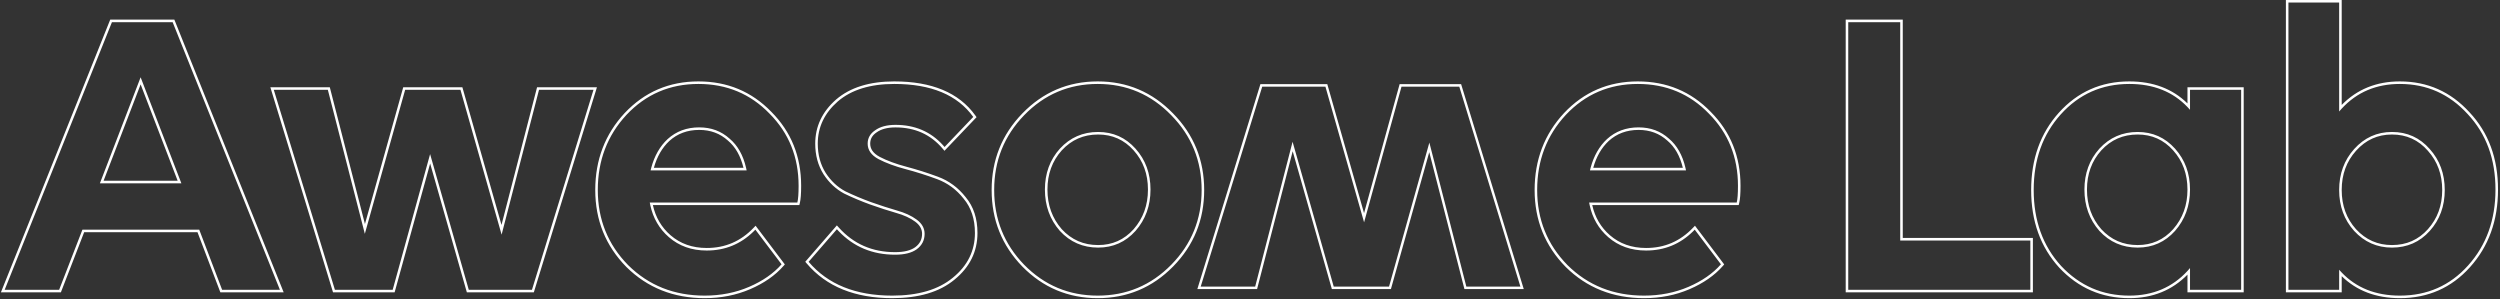 <svg width="1187" height="142" viewBox="0 0 1187 142" fill="none" xmlns="http://www.w3.org/2000/svg">
<rect x="0" y="0" width="1187" height="142" fill="#333333" stroke="none"/>
<path fill-rule="evenodd" clip-rule="evenodd" d="M93.766 110.249L104.623 138.792H134.683L82.786 9.316H52.33L0.434 138.792H28.909L39.963 110.249H93.766ZM94.601 109.039H39.134L28.08 137.582H2.222L53.149 10.526H81.968L132.894 137.582H105.457L94.601 109.039ZM253.467 138.792L283.425 41.427H254.992L238.108 106.794L219.536 41.427H191.452L173.273 106.354L156.593 41.427H128.359L158.115 138.792H187.369L204.232 77.644L221.657 138.792H253.467ZM218.622 42.637L238.164 111.417L255.929 42.637H281.787L252.573 137.582H222.57L204.213 73.162L186.448 137.582H159.01L129.994 42.637H155.655L173.222 111.021L192.369 42.637H218.622ZM309.983 97.365H379.528L379.757 96.447C380.19 94.706 380.385 91.933 380.385 88.226C380.385 74.314 375.665 62.574 366.221 53.088C356.907 43.467 345.341 38.652 331.604 38.652C317.719 38.652 306.017 43.676 296.574 53.7L296.568 53.706C287.27 63.721 282.625 75.913 282.625 90.209C282.625 104.525 287.548 116.725 297.382 126.735L297.393 126.747C307.371 136.631 319.79 141.567 334.564 141.567C342.347 141.567 349.552 140.151 356.164 137.306C362.743 134.474 368.035 130.81 371.992 126.288L372.641 125.547L358.754 107.175L357.771 108.203C351.682 114.573 344.299 117.74 335.551 117.74C328.705 117.74 323.008 115.711 318.382 111.693C314.08 107.957 311.279 103.197 309.983 97.365ZM331.604 39.862C345.026 39.862 356.277 44.553 365.357 53.935C374.569 63.185 379.175 74.616 379.175 88.226C379.175 91.926 378.977 94.569 378.582 96.155H308.509C308.581 96.563 308.659 96.966 308.744 97.365C310.066 103.554 313.015 108.634 317.589 112.607C322.458 116.835 328.445 118.95 335.551 118.95C344.224 118.95 351.636 115.936 357.787 109.909C358.076 109.626 358.362 109.336 358.646 109.039L371.082 125.491C367.265 129.851 362.133 133.419 355.685 136.194C349.237 138.969 342.197 140.357 334.564 140.357C320.089 140.357 307.983 135.534 298.245 125.887C288.638 116.109 283.835 104.216 283.835 90.209C283.835 76.201 288.375 64.308 297.455 54.53C306.667 44.751 318.05 39.862 331.604 39.862ZM345.597 66.726L345.612 66.74L345.628 66.754C349.155 69.723 351.633 73.999 352.997 79.682H310.459C311.927 74.367 314.39 70.13 317.817 66.915C321.655 63.438 326.356 61.686 331.998 61.686C337.378 61.686 341.886 63.372 345.597 66.726ZM354.501 80.892C354.419 80.483 354.332 80.08 354.24 79.682C352.845 73.669 350.234 69.051 346.408 65.828C342.46 62.26 337.657 60.476 331.998 60.476C326.077 60.476 321.076 62.326 316.997 66.026C313.309 69.483 310.712 74.035 309.206 79.682C309.1 80.08 308.999 80.484 308.904 80.892H354.501ZM424.993 120.932C414.229 120.932 405.293 117.199 398.184 109.734C397.906 109.442 397.631 109.144 397.358 108.841L383.935 124.301C393.015 135.005 406.241 140.357 423.611 140.357C435.981 140.357 445.587 137.516 452.43 131.834C459.404 126.151 462.892 119.082 462.892 110.625C462.892 104.017 461.115 98.6 457.562 94.371C454.141 90.01 449.93 86.905 444.929 85.055C439.928 83.205 434.928 81.619 429.927 80.298C424.927 78.976 420.65 77.391 417.097 75.541C413.676 73.691 411.965 71.246 411.965 68.207C411.965 65.564 413.149 63.45 415.518 61.864C417.887 60.146 421.111 59.287 425.19 59.287C434.369 59.287 441.866 62.484 447.681 68.879C447.952 69.177 448.219 69.481 448.482 69.792L462.102 55.521C454.601 45.081 442.1 39.862 424.598 39.862C413.149 39.862 404.201 42.637 397.753 48.187C391.436 53.737 388.278 60.41 388.278 68.207C388.278 73.492 389.528 78.117 392.028 82.082C394.529 85.914 397.621 88.821 401.306 90.803C405.122 92.653 409.201 94.371 413.544 95.957C418.018 97.542 422.098 98.864 425.782 99.921C429.598 100.978 432.757 102.432 435.257 104.282C437.757 106.132 439.007 108.378 439.007 111.021C439.007 114.06 437.757 116.505 435.257 118.355C432.888 120.073 429.467 120.932 424.993 120.932ZM423.611 141.567C436.152 141.567 446.068 138.687 453.2 132.767C460.432 126.873 464.102 119.469 464.102 110.625C464.102 103.799 462.263 98.093 458.501 93.608C454.95 89.087 450.562 85.849 445.349 83.92C440.313 82.057 435.276 80.46 430.236 79.128C425.303 77.824 421.118 76.269 417.665 74.472C414.512 72.765 413.175 70.671 413.175 68.207C413.175 66.004 414.127 64.251 416.191 62.869L416.21 62.857L416.228 62.843C418.323 61.324 421.268 60.497 425.19 60.497C434.46 60.497 441.878 63.856 447.558 70.574L448.428 71.602L463.67 55.63L463.085 54.815C455.28 43.953 442.337 38.652 424.598 38.652C412.96 38.652 403.697 41.474 396.963 47.27L396.954 47.278C390.399 53.037 387.068 60.032 387.068 68.207C387.068 73.691 388.368 78.546 391.005 82.727L391.01 82.735L391.015 82.743C393.615 86.728 396.853 89.782 400.733 91.869L400.755 91.881L400.778 91.892C404.634 93.761 408.751 95.495 413.129 97.093L413.14 97.097C417.632 98.689 421.735 100.019 425.448 101.084L425.459 101.087C429.17 102.115 432.184 103.513 434.537 105.254C436.791 106.922 437.797 108.833 437.797 111.021C437.797 113.664 436.739 115.751 434.543 117.378C432.464 118.884 429.336 119.722 424.993 119.722C414.138 119.722 405.258 115.828 398.258 108.032L397.343 107.013L382.341 124.292L383.013 125.084C392.376 136.122 405.977 141.567 423.611 141.567ZM485.383 126.531L485.389 126.537C495.222 136.547 507.179 141.567 521.19 141.567C535.201 141.567 547.158 136.547 556.991 126.537C566.823 116.529 571.747 104.396 571.747 90.209C571.747 76.022 566.824 63.891 556.995 53.884C547.163 43.742 535.205 38.652 521.19 38.652C507.173 38.652 495.215 43.742 485.383 53.886C475.685 63.895 470.83 76.026 470.83 90.209C470.83 104.391 475.685 116.522 485.383 126.531ZM472.04 90.209C472.04 76.333 476.777 64.507 486.252 54.728C495.858 44.817 507.504 39.862 521.19 39.862C534.875 39.862 546.521 44.817 556.128 54.728C565.734 64.507 570.537 76.333 570.537 90.209C570.537 104.084 565.734 115.91 556.128 125.689C546.521 135.468 534.875 140.357 521.19 140.357C507.504 140.357 495.858 135.468 486.252 125.689C476.777 115.91 472.04 104.084 472.04 90.209ZM755.995 97.365H825.54L825.768 96.447C826.202 94.706 826.396 91.933 826.396 88.226C826.396 74.314 821.677 62.574 812.233 53.088C802.919 43.467 791.353 38.652 777.615 38.652C763.731 38.652 752.029 43.676 742.586 53.7L742.58 53.706C733.281 63.721 728.637 75.913 728.637 90.209C728.637 104.525 733.56 116.725 743.393 126.735L743.405 126.747C753.383 136.631 765.802 141.567 780.576 141.567C788.359 141.567 795.563 140.151 802.175 137.306C808.755 134.474 814.047 130.81 818.004 126.288L818.652 125.547L804.766 107.175L803.783 108.203C797.693 114.573 790.31 117.74 781.563 117.74C774.717 117.74 769.02 115.711 764.394 111.693C760.092 107.957 757.29 103.197 755.995 97.365ZM825.186 88.226C825.186 74.616 820.581 63.185 811.369 53.935C802.289 44.553 791.038 39.862 777.615 39.862C764.061 39.862 752.679 44.751 743.467 54.53C734.387 64.308 729.847 76.201 729.847 90.209C729.847 104.216 734.65 116.109 744.257 125.887C753.995 135.534 766.101 140.357 780.576 140.357C788.209 140.357 795.249 138.969 801.697 136.194C808.145 133.419 813.277 129.851 817.093 125.491L804.658 109.039C804.374 109.336 804.088 109.626 803.799 109.909C797.647 115.936 790.236 118.95 781.563 118.95C774.457 118.95 768.47 116.835 763.601 112.607C759.027 108.634 756.078 103.554 754.756 97.365C754.671 96.966 754.593 96.563 754.521 96.155H824.594C824.989 94.569 825.186 91.926 825.186 88.226ZM791.608 66.726L791.624 66.74L791.64 66.754C795.166 69.723 797.645 73.999 799.009 79.682H756.471C757.939 74.367 760.402 70.13 763.829 66.915C767.667 63.438 772.368 61.686 778.01 61.686C783.39 61.686 787.898 63.372 791.608 66.726ZM800.513 80.892C800.431 80.483 800.344 80.08 800.252 79.682C798.857 73.669 796.246 69.051 792.42 65.828C788.472 62.26 783.669 60.476 778.01 60.476C772.089 60.476 767.088 62.326 763.009 66.026C759.321 69.483 756.724 74.035 755.218 79.682C755.112 80.08 755.011 80.484 754.916 80.892H800.513ZM903.433 9.316H876.34V138.792H965.216V112.983H903.433V9.316ZM902.223 10.526V114.192H964.006V137.582H877.55V10.526H902.223ZM1065.31 41.427H1038.61V49.098C1031.49 42.12 1022.26 38.652 1011 38.652C997.632 38.652 986.448 43.62 977.532 53.523C968.753 63.287 964.391 75.546 964.391 90.209C964.391 105.004 968.82 117.333 977.736 127.099L977.741 127.106L977.747 127.112C986.791 136.735 997.899 141.567 1011 141.567C1022.08 141.567 1031.31 137.843 1038.61 130.401V138.792H1065.31V41.427ZM1038.61 50.821C1039.02 51.252 1039.42 51.695 1039.82 52.151V42.637H1064.1V137.582H1039.82V127.275C1039.42 127.744 1039.02 128.201 1038.61 128.646C1031.41 136.453 1022.21 140.357 1011 140.357C998.237 140.357 987.446 135.666 978.629 126.284C969.944 116.769 965.601 104.744 965.601 90.209C965.601 75.805 969.878 63.846 978.432 54.332C987.117 44.685 997.973 39.862 1011 39.862C1022.43 39.862 1031.64 43.515 1038.61 50.821ZM1085.34 138.792H1111.84V131.121C1118.96 138.099 1128.19 141.567 1139.45 141.567C1152.81 141.567 1163.93 136.669 1172.72 126.894C1181.63 117.001 1186.06 104.677 1186.06 90.01C1186.06 75.213 1181.56 62.946 1172.51 53.311C1163.6 43.553 1152.56 38.652 1139.45 38.652C1128.37 38.652 1119.14 42.376 1111.84 49.818V0H1085.34V138.792ZM1111.84 129.398C1111.43 128.967 1111.03 128.524 1110.63 128.068V137.582H1086.55V1.21H1110.63V52.944C1111.03 52.474 1111.43 52.017 1111.84 51.573C1119.04 43.766 1128.24 39.862 1139.45 39.862C1152.21 39.862 1162.94 44.619 1171.62 54.133C1180.44 63.516 1184.85 75.475 1184.85 90.01C1184.85 104.414 1180.51 116.439 1171.82 126.085C1163.27 135.6 1152.48 140.357 1139.45 140.357C1128.02 140.357 1118.81 136.704 1111.84 129.398ZM1152.75 71.58L1152.76 71.591C1157.28 76.636 1159.56 82.816 1159.56 90.209C1159.56 97.601 1157.28 103.781 1152.76 108.826C1148.26 113.85 1142.6 116.352 1135.7 116.352C1128.94 116.352 1123.27 113.856 1118.63 108.819C1114.11 103.775 1111.84 97.597 1111.84 90.209C1111.84 82.816 1114.12 76.636 1118.64 71.591C1123.28 66.422 1128.95 63.867 1135.7 63.867C1142.59 63.867 1148.25 66.427 1152.75 71.58ZM1110.63 90.209C1110.63 97.873 1113 104.348 1117.74 109.634C1122.61 114.919 1128.59 117.562 1135.7 117.562C1142.94 117.562 1148.92 114.919 1153.66 109.634C1158.4 104.348 1160.77 97.873 1160.77 90.209C1160.77 82.544 1158.4 76.069 1153.66 70.783C1148.92 65.365 1142.94 62.657 1135.7 62.657C1128.59 62.657 1122.61 65.365 1117.74 70.783C1113 76.069 1110.63 82.544 1110.63 90.209ZM66.769 36.69L86.113 87.037H47.425L66.769 36.69ZM66.769 40.064L49.186 85.827H84.352L66.769 40.064ZM545.048 90.01C545.048 97.4 542.774 103.65 538.246 108.831C533.74 113.857 528.147 116.352 521.387 116.352C514.49 116.352 508.764 113.853 504.128 108.826C499.603 103.646 497.331 97.397 497.331 90.01C497.331 82.621 499.605 76.442 504.124 71.398C508.761 66.368 514.488 63.867 521.387 63.867C528.15 63.867 533.744 66.363 538.251 71.393C542.773 76.438 545.048 82.618 545.048 90.01ZM546.258 90.01C546.258 97.675 543.89 104.216 539.152 109.634C534.415 114.919 528.493 117.562 521.387 117.562C514.15 117.562 508.096 114.919 503.227 109.634C498.49 104.216 496.121 97.675 496.121 90.01C496.121 82.346 498.49 75.871 503.227 70.585C508.096 65.299 514.15 62.657 521.387 62.657C528.493 62.657 534.415 65.299 539.152 70.585C543.89 75.871 546.258 82.346 546.258 90.01ZM1039.82 90.01C1039.82 97.675 1037.45 104.216 1032.71 109.634C1027.98 114.919 1022.05 117.562 1014.95 117.562C1007.71 117.562 1001.66 114.919 996.789 109.634C992.052 104.216 989.683 97.675 989.683 90.01C989.683 82.346 992.052 75.871 996.789 70.585C1001.66 65.299 1007.71 62.657 1014.95 62.657C1022.05 62.657 1027.98 65.299 1032.71 70.585C1037.45 75.871 1039.82 82.346 1039.82 90.01ZM990.893 90.01C990.893 97.397 993.165 103.645 997.689 108.825C1002.33 113.852 1008.05 116.352 1014.95 116.352C1021.71 116.352 1027.3 113.857 1031.81 108.832C1036.34 103.65 1038.61 97.4 1038.61 90.01C1038.61 82.618 1036.33 76.438 1031.81 71.393C1027.31 66.363 1021.71 63.867 1014.95 63.867C1008.05 63.867 1002.32 66.368 997.684 71.399C993.166 76.443 990.893 82.621 990.893 90.01ZM598.436 39.959L568.496 137.264H596.865L613.771 71.811L632.367 137.264L660.406 137.264L678.609 72.251L695.311 137.264H723.481L693.743 39.959L664.534 39.959L647.649 101.189L630.201 39.959L598.436 39.959ZM633.258 136.084L613.717 67.304L595.952 136.084L570.093 136.084L599.307 41.139L629.31 41.139L647.668 105.559L665.433 41.139H692.87L721.886 136.084H696.226L678.658 67.7L659.511 136.084H633.258Z" fill="white"/>
</svg>
